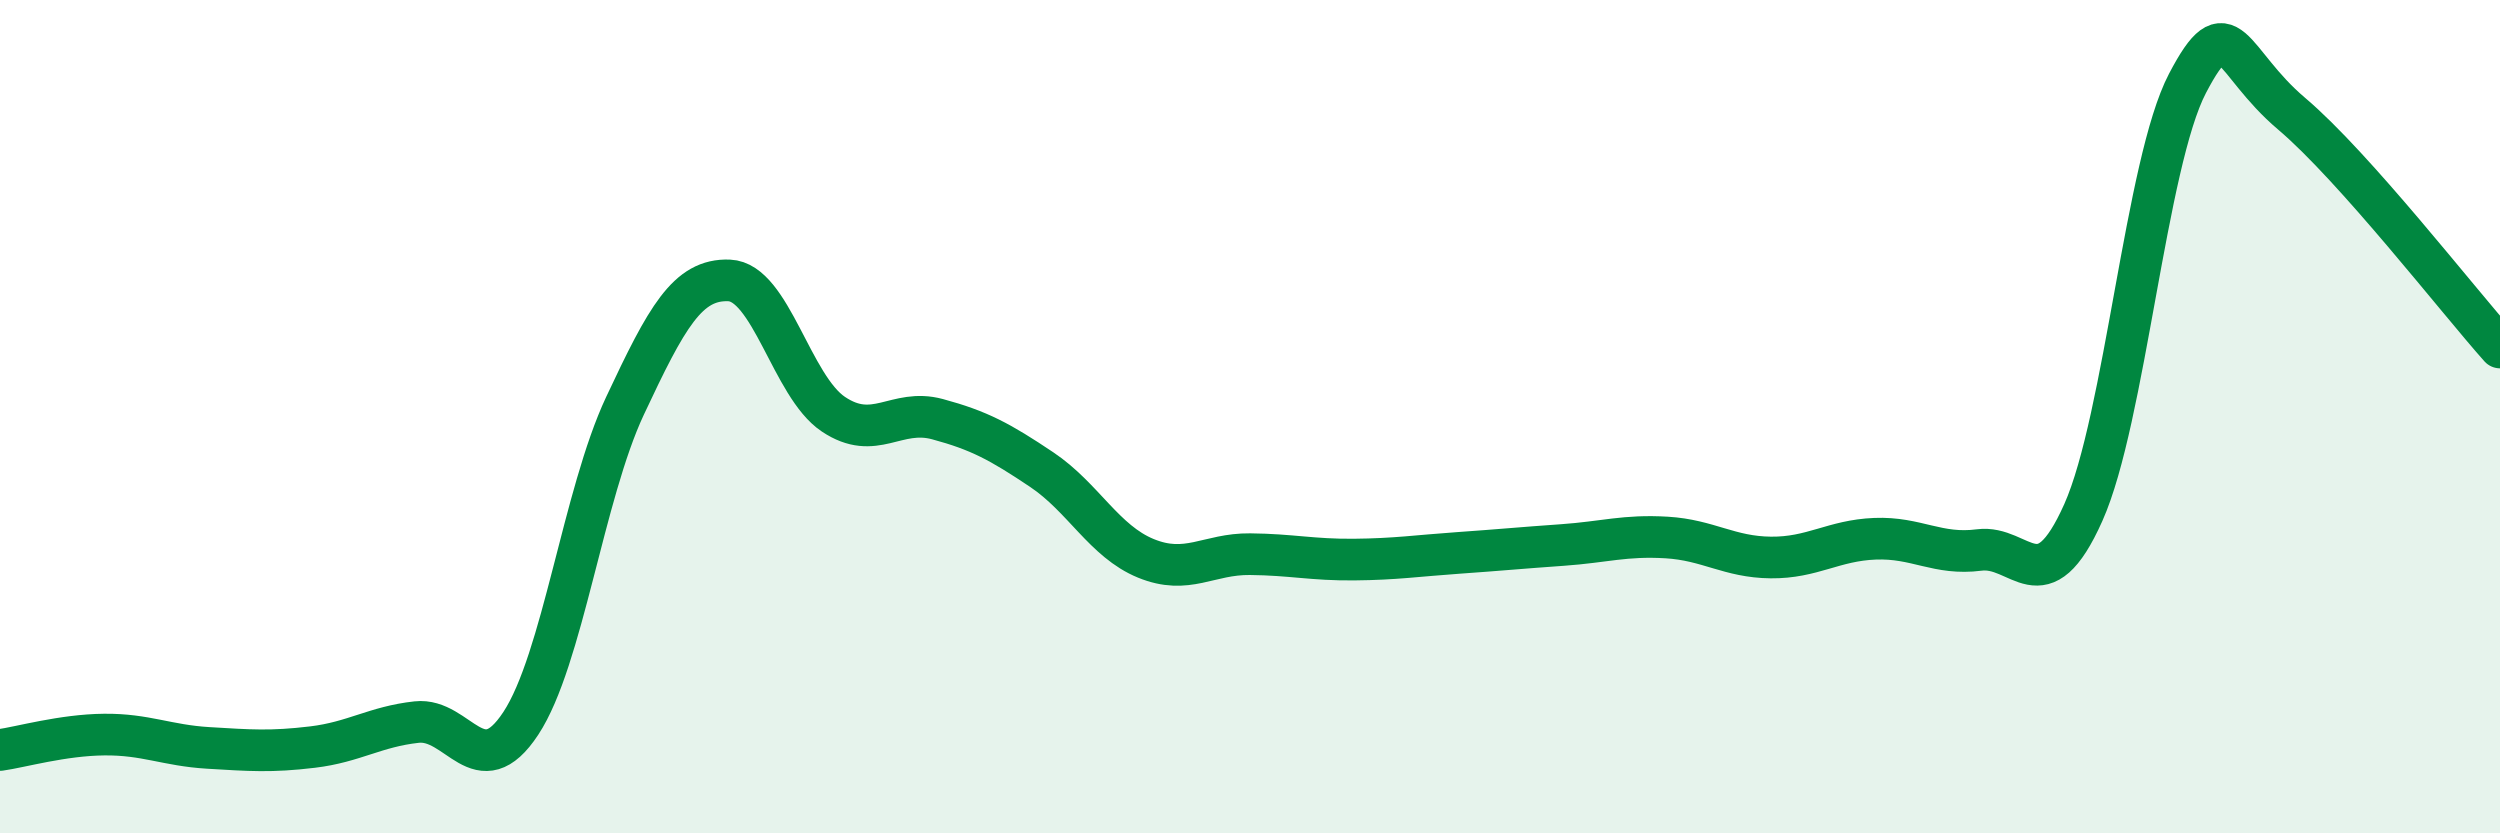 
    <svg width="60" height="20" viewBox="0 0 60 20" xmlns="http://www.w3.org/2000/svg">
      <path
        d="M 0,18 C 0.5,17.93 1.5,17.64 2.5,17.63 C 3.5,17.62 4,17.89 5,17.95 C 6,18.01 6.5,18.05 7.5,17.93 C 8.5,17.81 9,17.44 10,17.33 C 11,17.22 11.5,18.88 12.5,17.36 C 13.5,15.84 14,11.87 15,9.74 C 16,7.61 16.5,6.69 17.5,6.73 C 18.5,6.77 19,9.27 20,9.94 C 21,10.61 21.5,9.79 22.5,10.06 C 23.5,10.33 24,10.6 25,11.27 C 26,11.94 26.5,12.99 27.5,13.4 C 28.5,13.81 29,13.29 30,13.3 C 31,13.31 31.5,13.44 32.5,13.43 C 33.5,13.42 34,13.34 35,13.27 C 36,13.2 36.5,13.15 37.5,13.08 C 38.5,13.01 39,12.84 40,12.9 C 41,12.96 41.5,13.37 42.5,13.38 C 43.5,13.39 44,12.97 45,12.93 C 46,12.89 46.5,13.33 47.5,13.2 C 48.5,13.07 49,14.54 50,12.3 C 51,10.06 51.5,3.91 52.5,2 C 53.5,0.09 53.5,1.46 55,2.73 C 56.5,4 59,7.22 60,8.34L60 20L0 20Z"
        fill="#008740"
        opacity="0.1"
        stroke-linecap="round"
        stroke-linejoin="round"
      />
      <path
        d="M 0,18 C 0.5,17.93 1.5,17.64 2.5,17.63 C 3.5,17.62 4,17.89 5,17.95 C 6,18.01 6.5,18.05 7.5,17.93 C 8.5,17.81 9,17.44 10,17.33 C 11,17.22 11.5,18.88 12.5,17.36 C 13.5,15.84 14,11.87 15,9.74 C 16,7.61 16.5,6.69 17.5,6.73 C 18.5,6.77 19,9.27 20,9.94 C 21,10.61 21.5,9.79 22.5,10.06 C 23.5,10.33 24,10.6 25,11.27 C 26,11.94 26.5,12.99 27.5,13.4 C 28.5,13.81 29,13.29 30,13.3 C 31,13.31 31.5,13.44 32.5,13.43 C 33.5,13.42 34,13.34 35,13.27 C 36,13.2 36.5,13.15 37.5,13.08 C 38.5,13.01 39,12.84 40,12.9 C 41,12.96 41.5,13.37 42.5,13.38 C 43.5,13.39 44,12.97 45,12.93 C 46,12.89 46.5,13.33 47.5,13.2 C 48.5,13.07 49,14.54 50,12.3 C 51,10.06 51.5,3.91 52.5,2 C 53.5,0.09 53.5,1.46 55,2.73 C 56.5,4 59,7.22 60,8.34"
        stroke="#008740"
        stroke-width="1"
        fill="none"
        stroke-linecap="round"
        stroke-linejoin="round"
      />
    </svg>
  